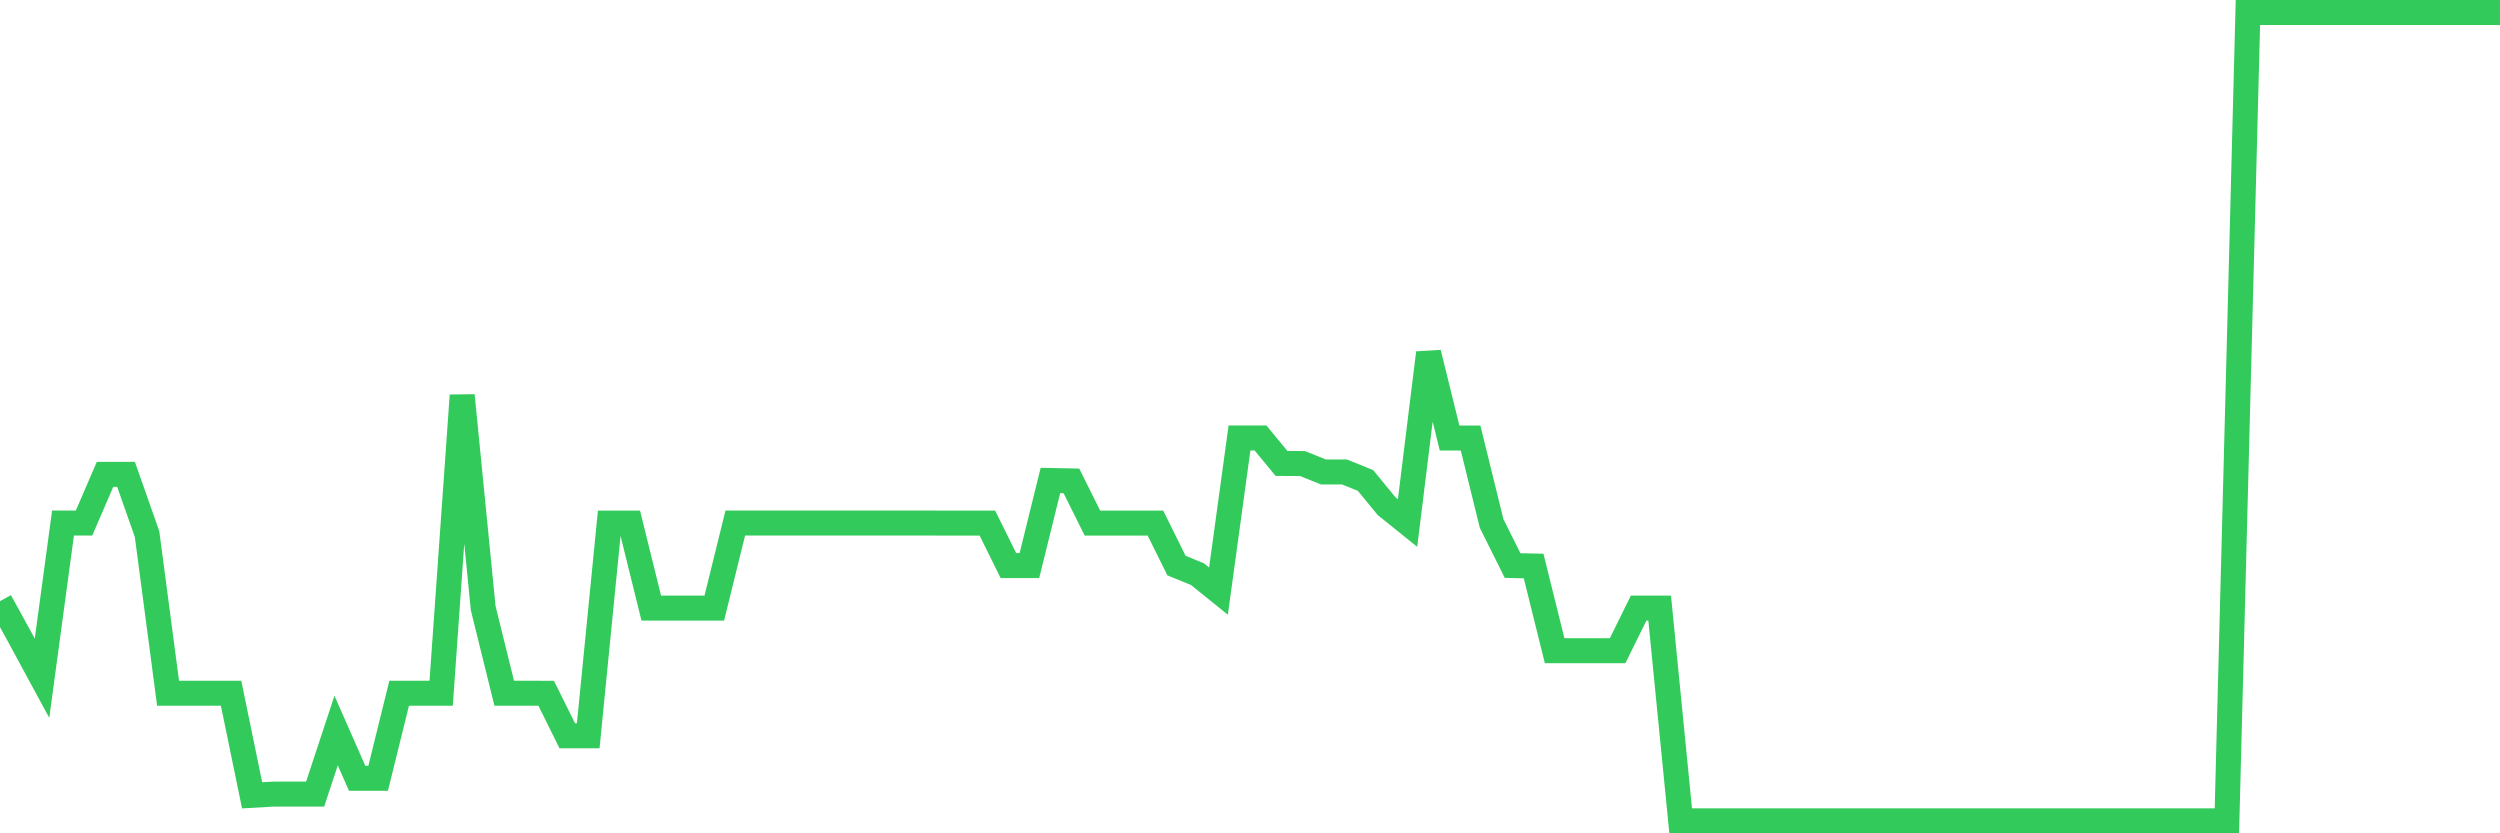 <svg
  xmlns="http://www.w3.org/2000/svg"
  xmlns:xlink="http://www.w3.org/1999/xlink"
  width="120"
  height="40"
  viewBox="0 0 120 40"
  preserveAspectRatio="none"
>
  <polyline
    points="0,28.855 1.008,30.692 2.017,32.555 3.025,25.105 4.034,25.105 5.042,22.769 6.05,22.769 7.059,25.636 8.067,33.274 9.076,33.274 10.084,33.274 11.092,33.274 12.101,38.175 13.109,38.118 14.118,38.118 15.126,38.118 16.134,35.067 17.143,37.358 18.151,37.358 19.16,33.274 20.168,33.274 21.176,33.274 22.185,18.979 23.193,29.189 24.202,33.274 25.21,33.274 26.218,33.278 27.227,35.316 28.235,35.316 29.244,25.109 30.252,25.109 31.261,29.189 32.269,29.189 33.277,29.189 34.286,29.189 35.294,25.105 36.303,25.105 37.311,25.105 38.319,25.105 39.328,25.105 40.336,25.105 41.345,25.105 42.353,25.105 43.361,25.105 44.37,25.105 45.378,25.109 46.387,25.109 47.395,25.109 48.403,27.147 49.412,27.147 50.42,23.063 51.429,23.084 52.437,25.109 53.445,25.109 54.454,25.109 55.462,25.109 56.471,27.147 57.479,27.56 58.487,28.373 59.496,21.021 60.504,21.021 61.513,22.246 62.521,22.25 63.529,22.655 64.538,22.655 65.546,23.063 66.555,24.293 67.563,25.105 68.571,16.937 69.58,21.025 70.588,21.025 71.597,25.126 72.605,27.147 73.613,27.168 74.622,31.232 75.63,31.232 76.639,31.232 77.647,31.232 78.655,29.189 79.664,29.189 80.672,39.4 81.681,39.4 82.689,39.4 83.697,39.4 84.706,39.4 85.714,39.4 86.723,39.4 87.731,39.4 88.739,39.4 89.748,39.4 90.756,39.4 91.765,39.4 92.773,39.4 93.782,39.4 94.79,39.4 95.798,39.4 96.807,39.4 97.815,39.4 98.824,39.4 99.832,39.4 100.84,39.4 101.849,39.4 102.857,39.4 103.866,39.4 104.874,39.4 105.882,39.4 106.891,39.4 107.899,0.6 108.908,0.6 109.916,0.6 110.924,0.6 111.933,0.6 112.941,0.6 113.95,0.6 114.958,0.6 115.966,0.6 116.975,0.6 117.983,0.6 118.992,0.6 120,0.6"
    fill="none"
    stroke="#32ca5b"
    stroke-width="1.2"
  >
  </polyline>
</svg>